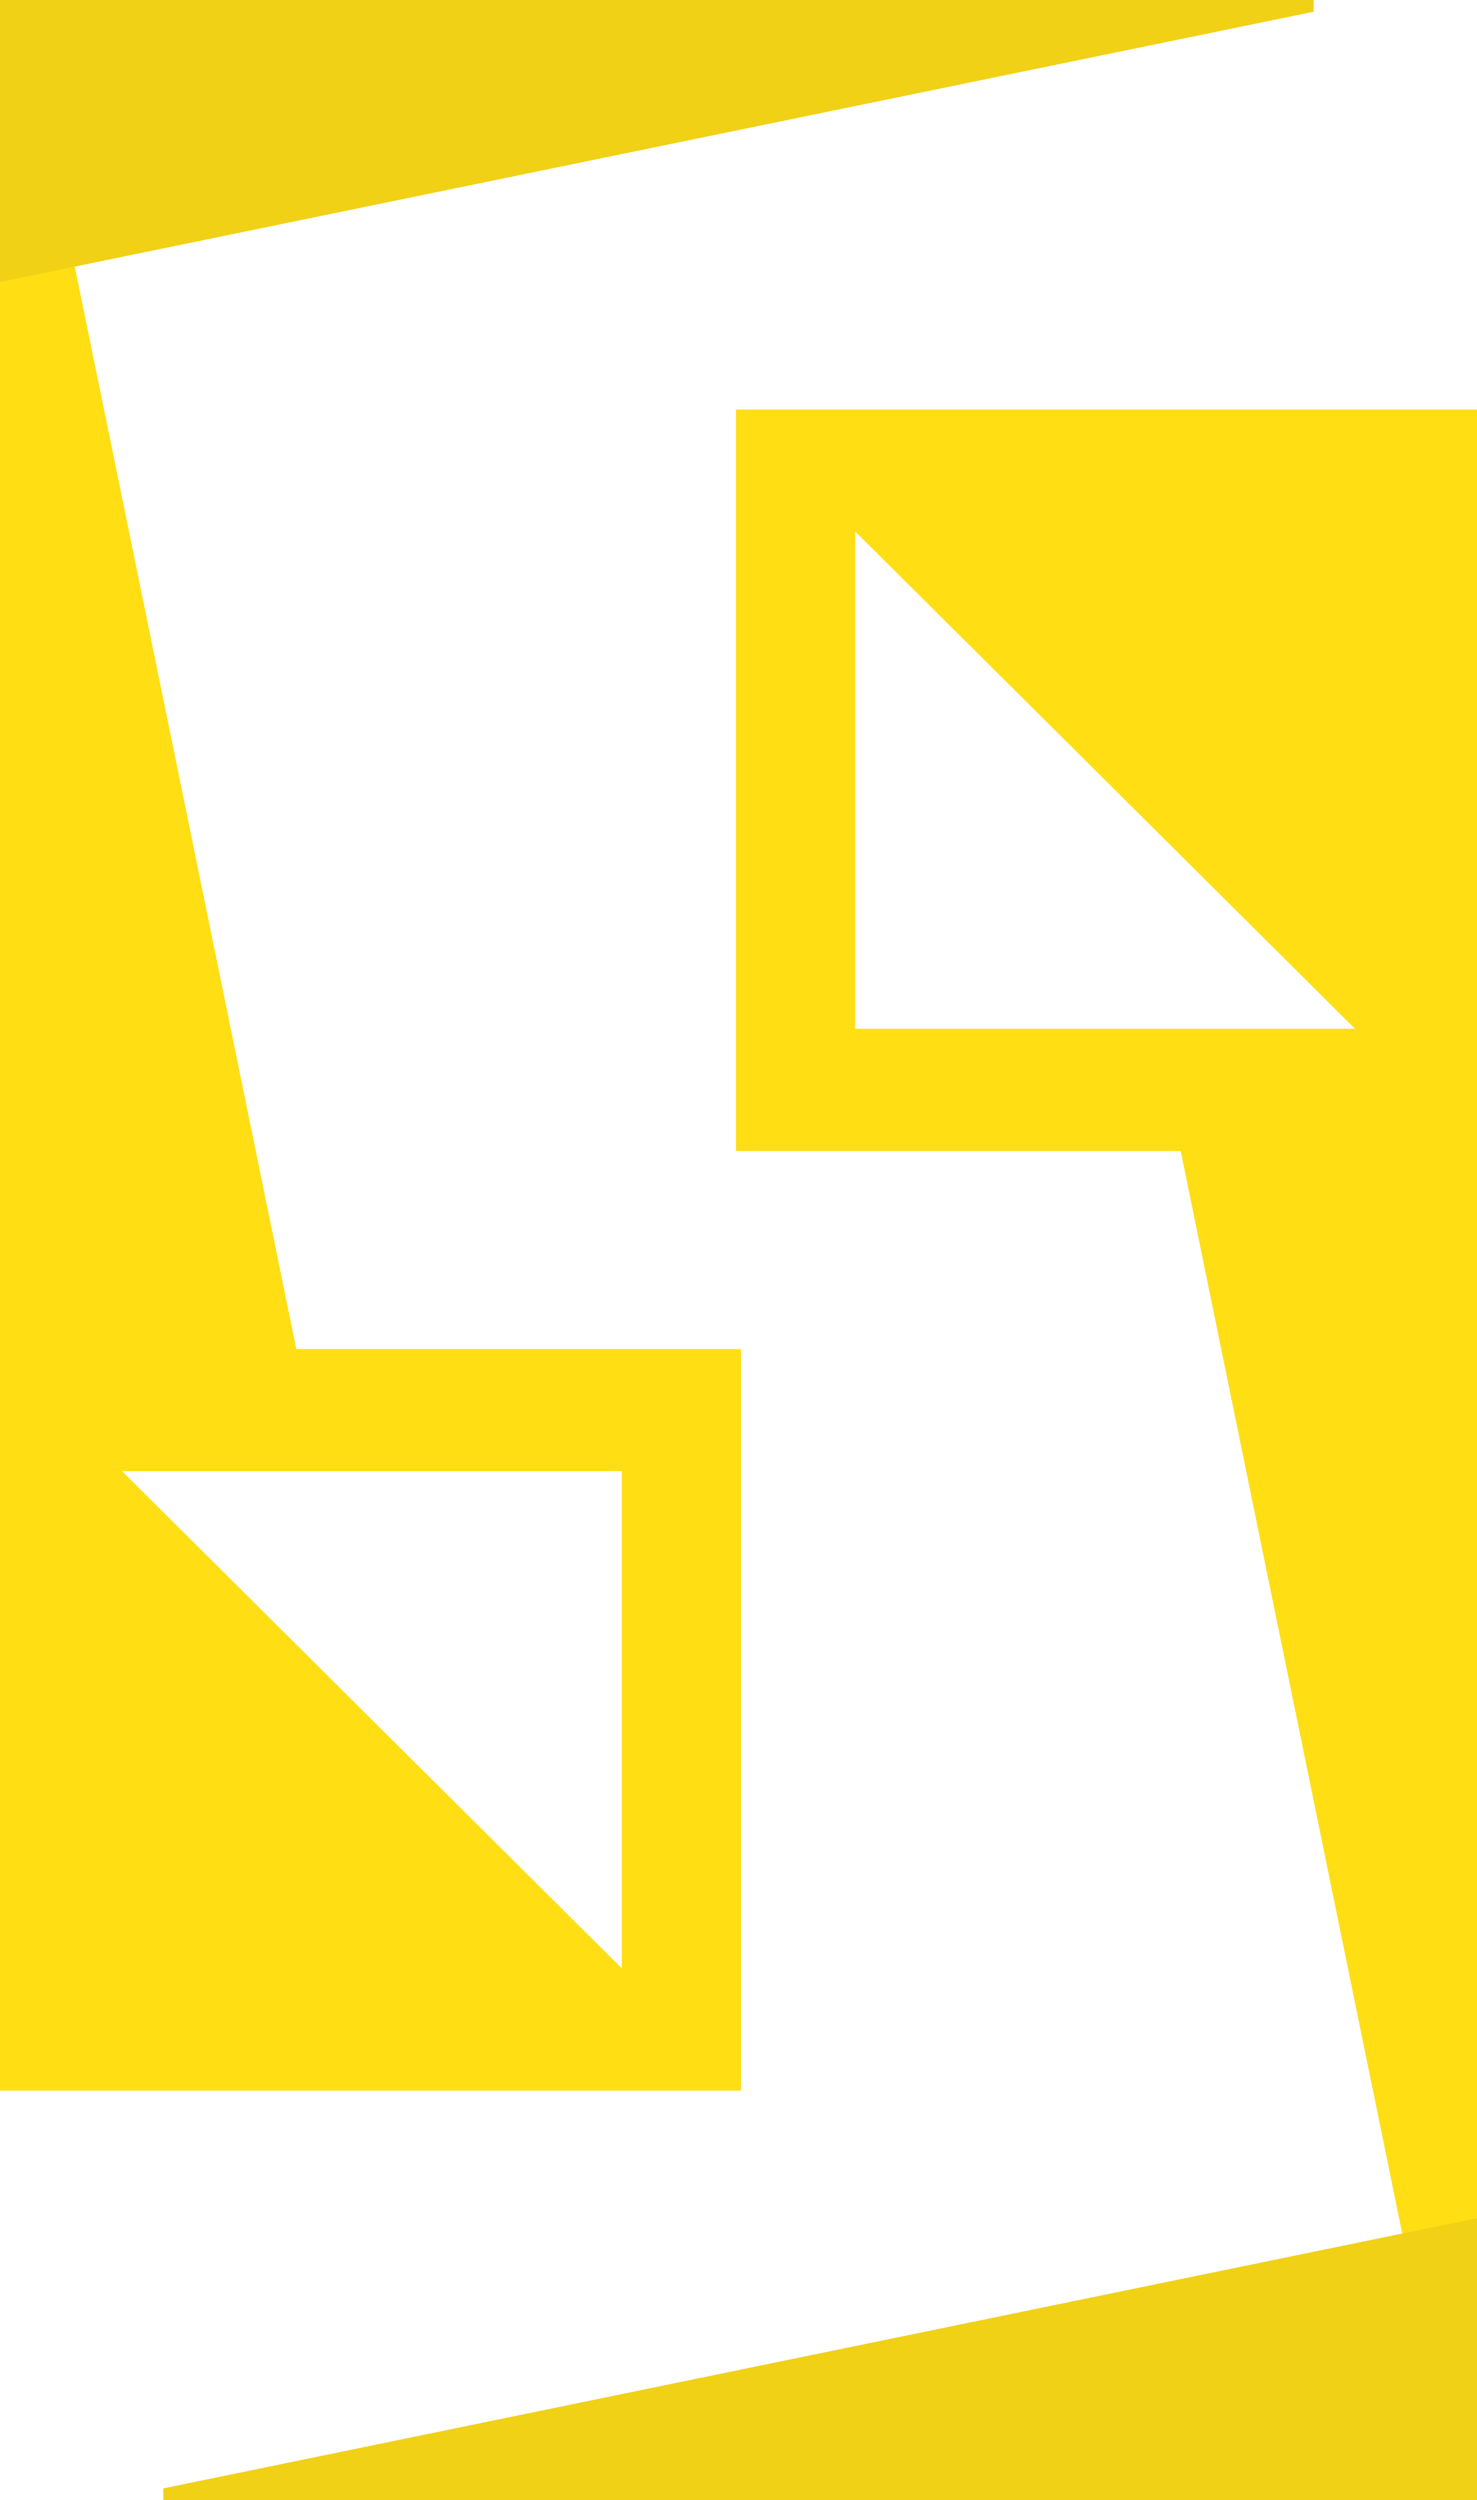 <svg viewBox="0 0 64.3 108.8" xmlns="http://www.w3.org/2000/svg" data-name="Layer 1" id="Layer_1">
  <defs>
    <style>
      .cls-1 {
        fill: #f0d116;
      }

      .cls-1, .cls-2 {
        fill-rule: evenodd;
      }

      .cls-2 {
        fill: #ffde14;
      }
    </style>
  </defs>
  <g>
    <path d="M64.3,108.8h-.88l-12.02-58.71h-19.36V17.82h32.26v90.98ZM58.99,44.77h-21.76v-21.64l21.76,21.64Z" class="cls-2"></path>
    <polygon points="7.11 108.8 7.11 108.29 64.3 96.53 64.3 108.8 7.11 108.8" class="cls-1"></polygon>
  </g>
  <g>
    <path d="M0,0h.88s12.02,58.71,12.02,58.71h19.36s0,32.27,0,32.27h-12.78s-19.48,0-19.48,0v-32.27S0,0,0,0ZM5.31,64.02h21.76s0,21.64,0,21.64l-21.76-21.64Z" class="cls-2"></path>
    <polygon points="57.19 0 57.19 .51 0 12.27 0 0 57.19 0" class="cls-1"></polygon>
  </g>
</svg>